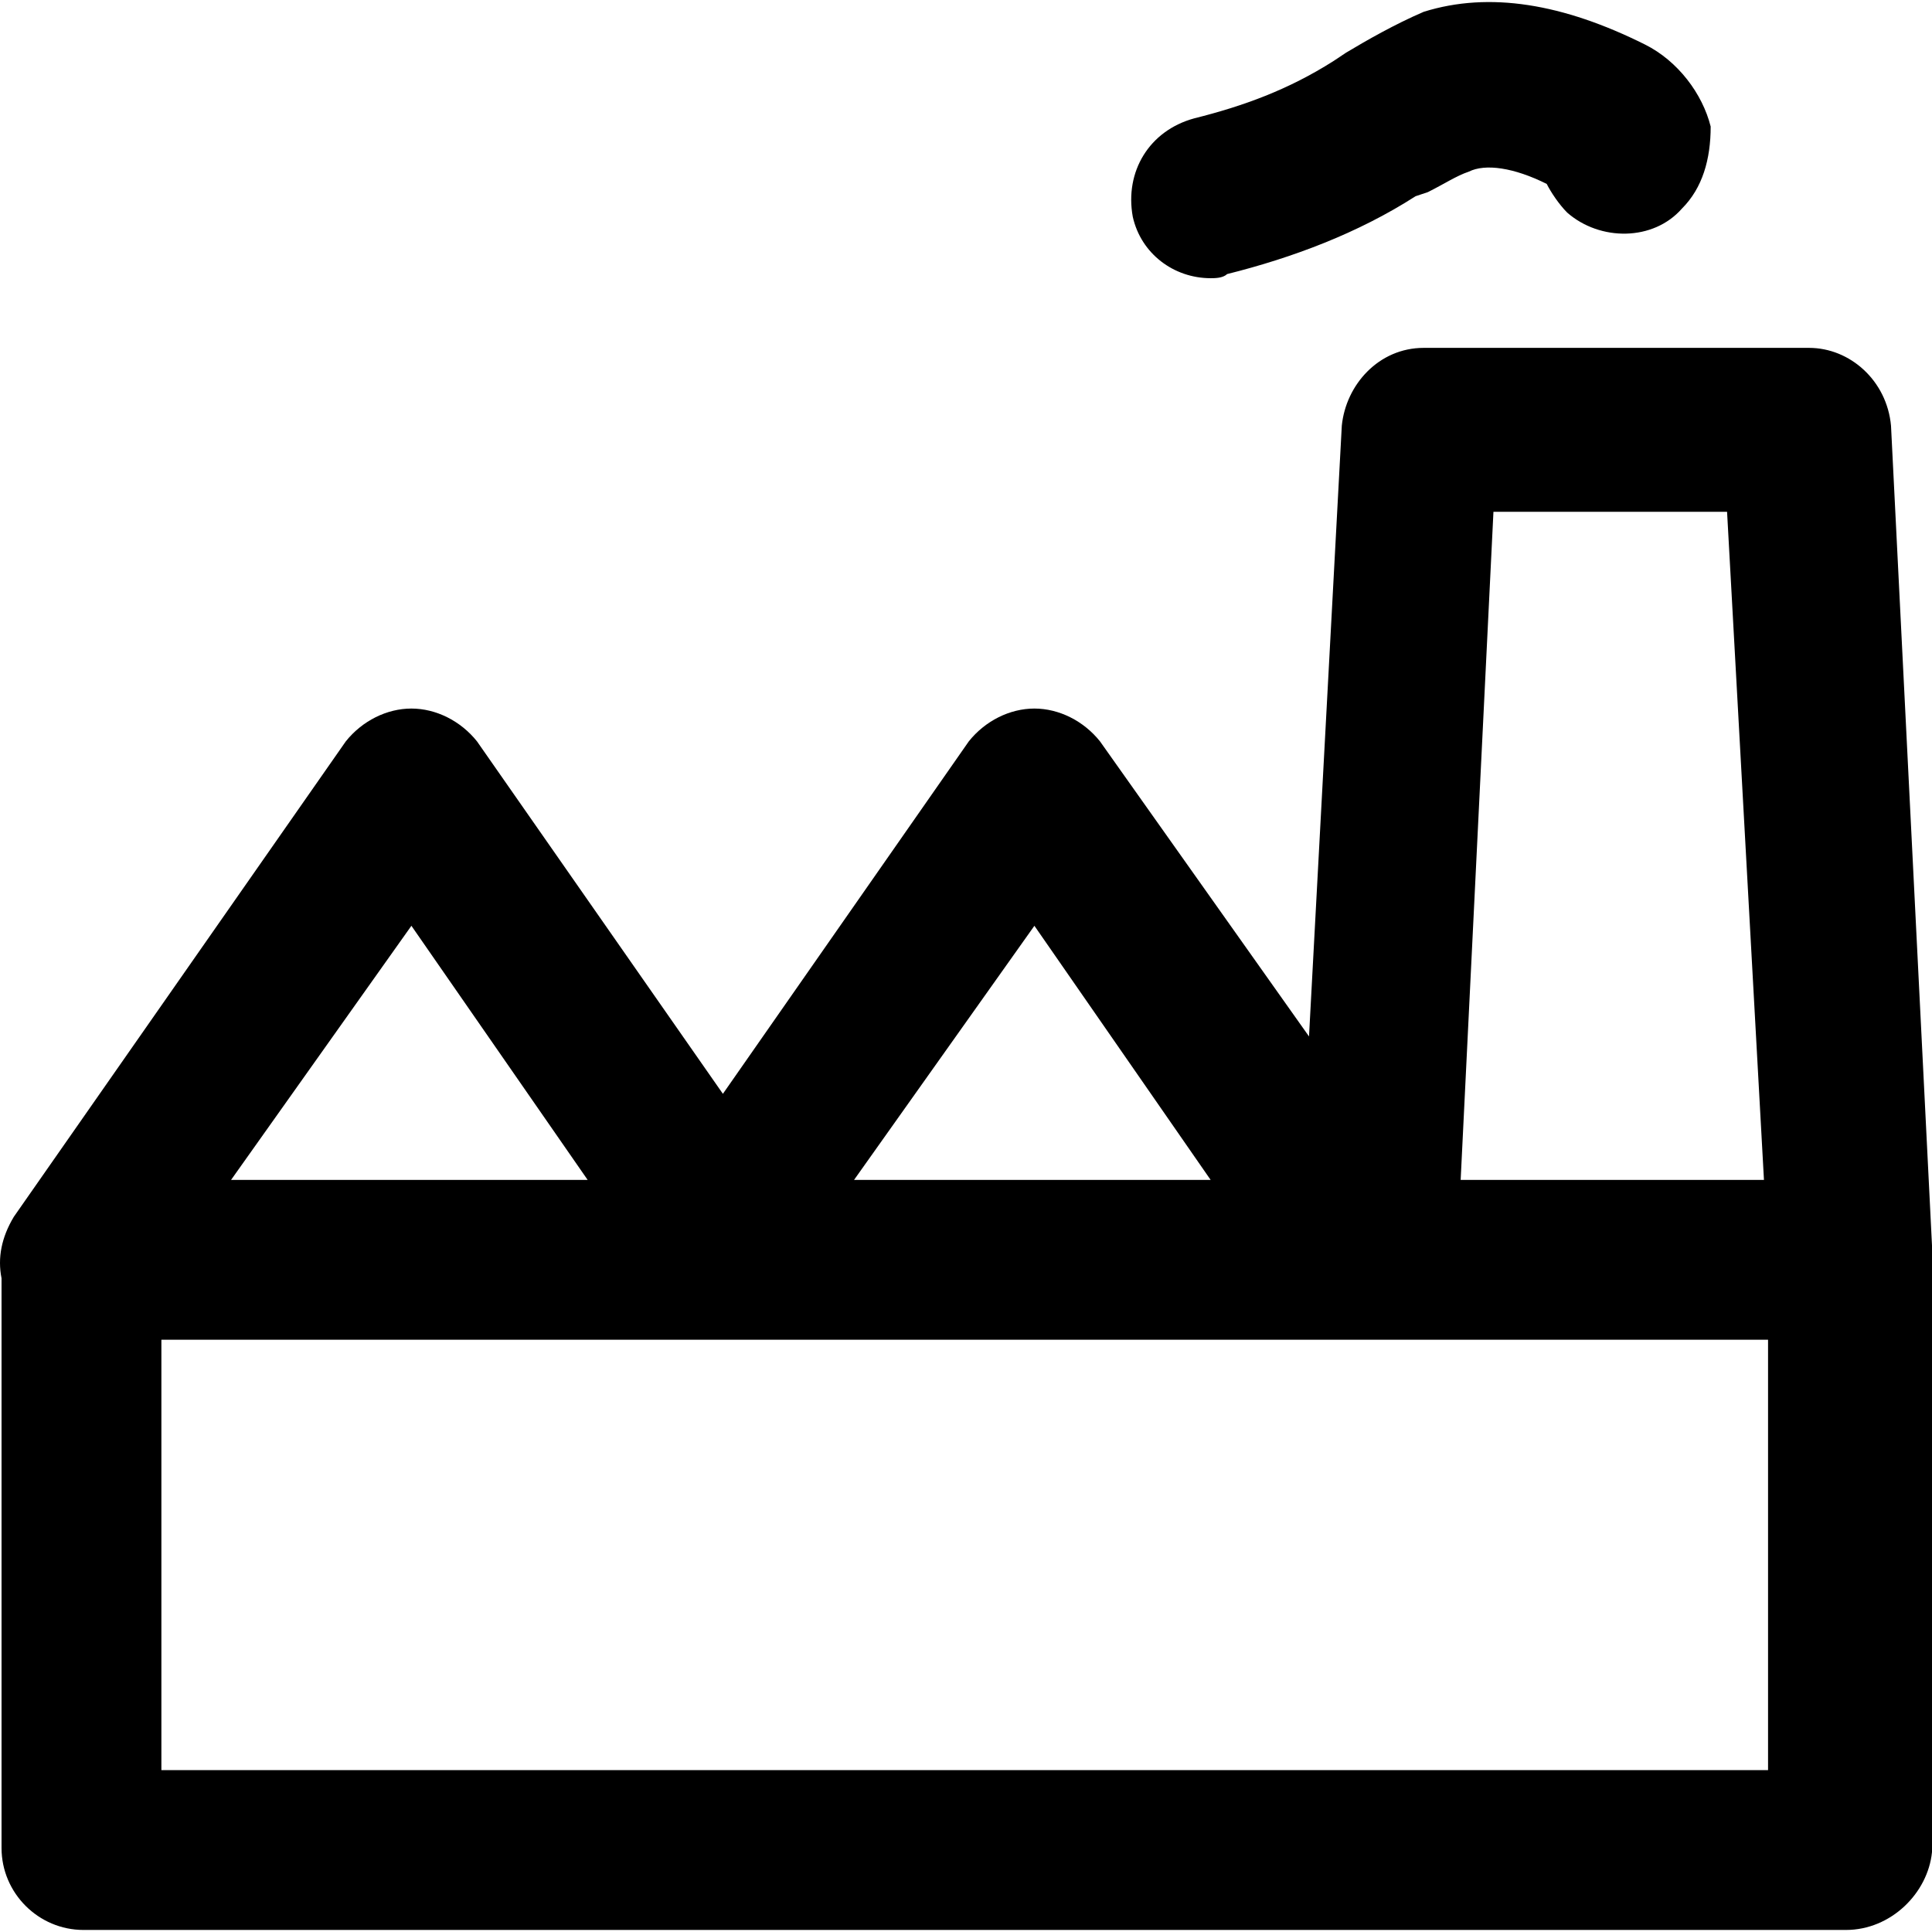 <?xml version="1.0" encoding="iso-8859-1"?>
<!-- Uploaded to: SVG Repo, www.svgrepo.com, Generator: SVG Repo Mixer Tools -->
<svg fill="#000000" height="800px" width="800px" version="1.1" id="Layer_1" xmlns="http://www.w3.org/2000/svg" xmlns:xlink="http://www.w3.org/1999/xlink" 
	 viewBox="0 0 502.8 502.8" xml:space="preserve">
<g>
	<g>
		<path d="M492.133,110.8c-1.067-11.733-10.667-20.267-21.333-20.267H370.534c-11.733,0-20.267,9.6-21.333,20.267l-8.533,158.933
			l-54.4-76.8C282,187.6,275.6,184.4,269.2,184.4c-6.4,0-12.8,3.2-17.067,8.533l-64,91.733l-64-91.733
			c-4.267-5.333-10.667-8.533-17.067-8.533c-6.4,0-12.8,3.2-17.067,8.533L3.6,316.667c-3.2,5.333-4.267,10.667-3.2,16v148.267
			c0,11.733,9.6,21.333,21.333,21.333H480.4c11.733,0,21.333-9.6,22.4-20.267c0,0,0-156.8,0-157.867L492.133,110.8z M388.667,133.2
			h60.8l9.6,173.867h-78.933L388.667,133.2z M269.2,240.934l45.867,66.133h-92.8L269.2,240.934z M107.067,240.934l45.867,66.133
			h-92.8L107.067,240.934z M460.133,460.667H42v-112h418.133V460.667z"/>
	</g>
</g>
<g>
	<g>
		<path d="M428.133,11.6C406.8,0.934,387.6-2.266,370.533,3.067c-7.467,3.2-14.933,7.467-20.267,10.667l-3.2,2.133
			C335.333,23.334,323.6,27.601,310.8,30.8c-11.733,3.2-18.133,13.867-16,25.6c2.133,9.6,10.667,16,20.267,16
			c1.067,0,3.2,0,4.267-1.067c17.067-4.267,34.133-10.667,49.067-20.267L371.6,50c4.267-2.133,7.467-4.267,10.667-5.333
			c4.267-2.133,11.733-1.067,20.267,3.2c1.067,2.133,3.2,5.333,5.333,7.467c8.533,7.467,22.4,7.467,29.867-1.067
			c5.333-5.333,7.467-12.8,7.467-21.333C443.066,24.4,436.667,15.867,428.133,11.6z"/>
	</g>
</g>
</svg>